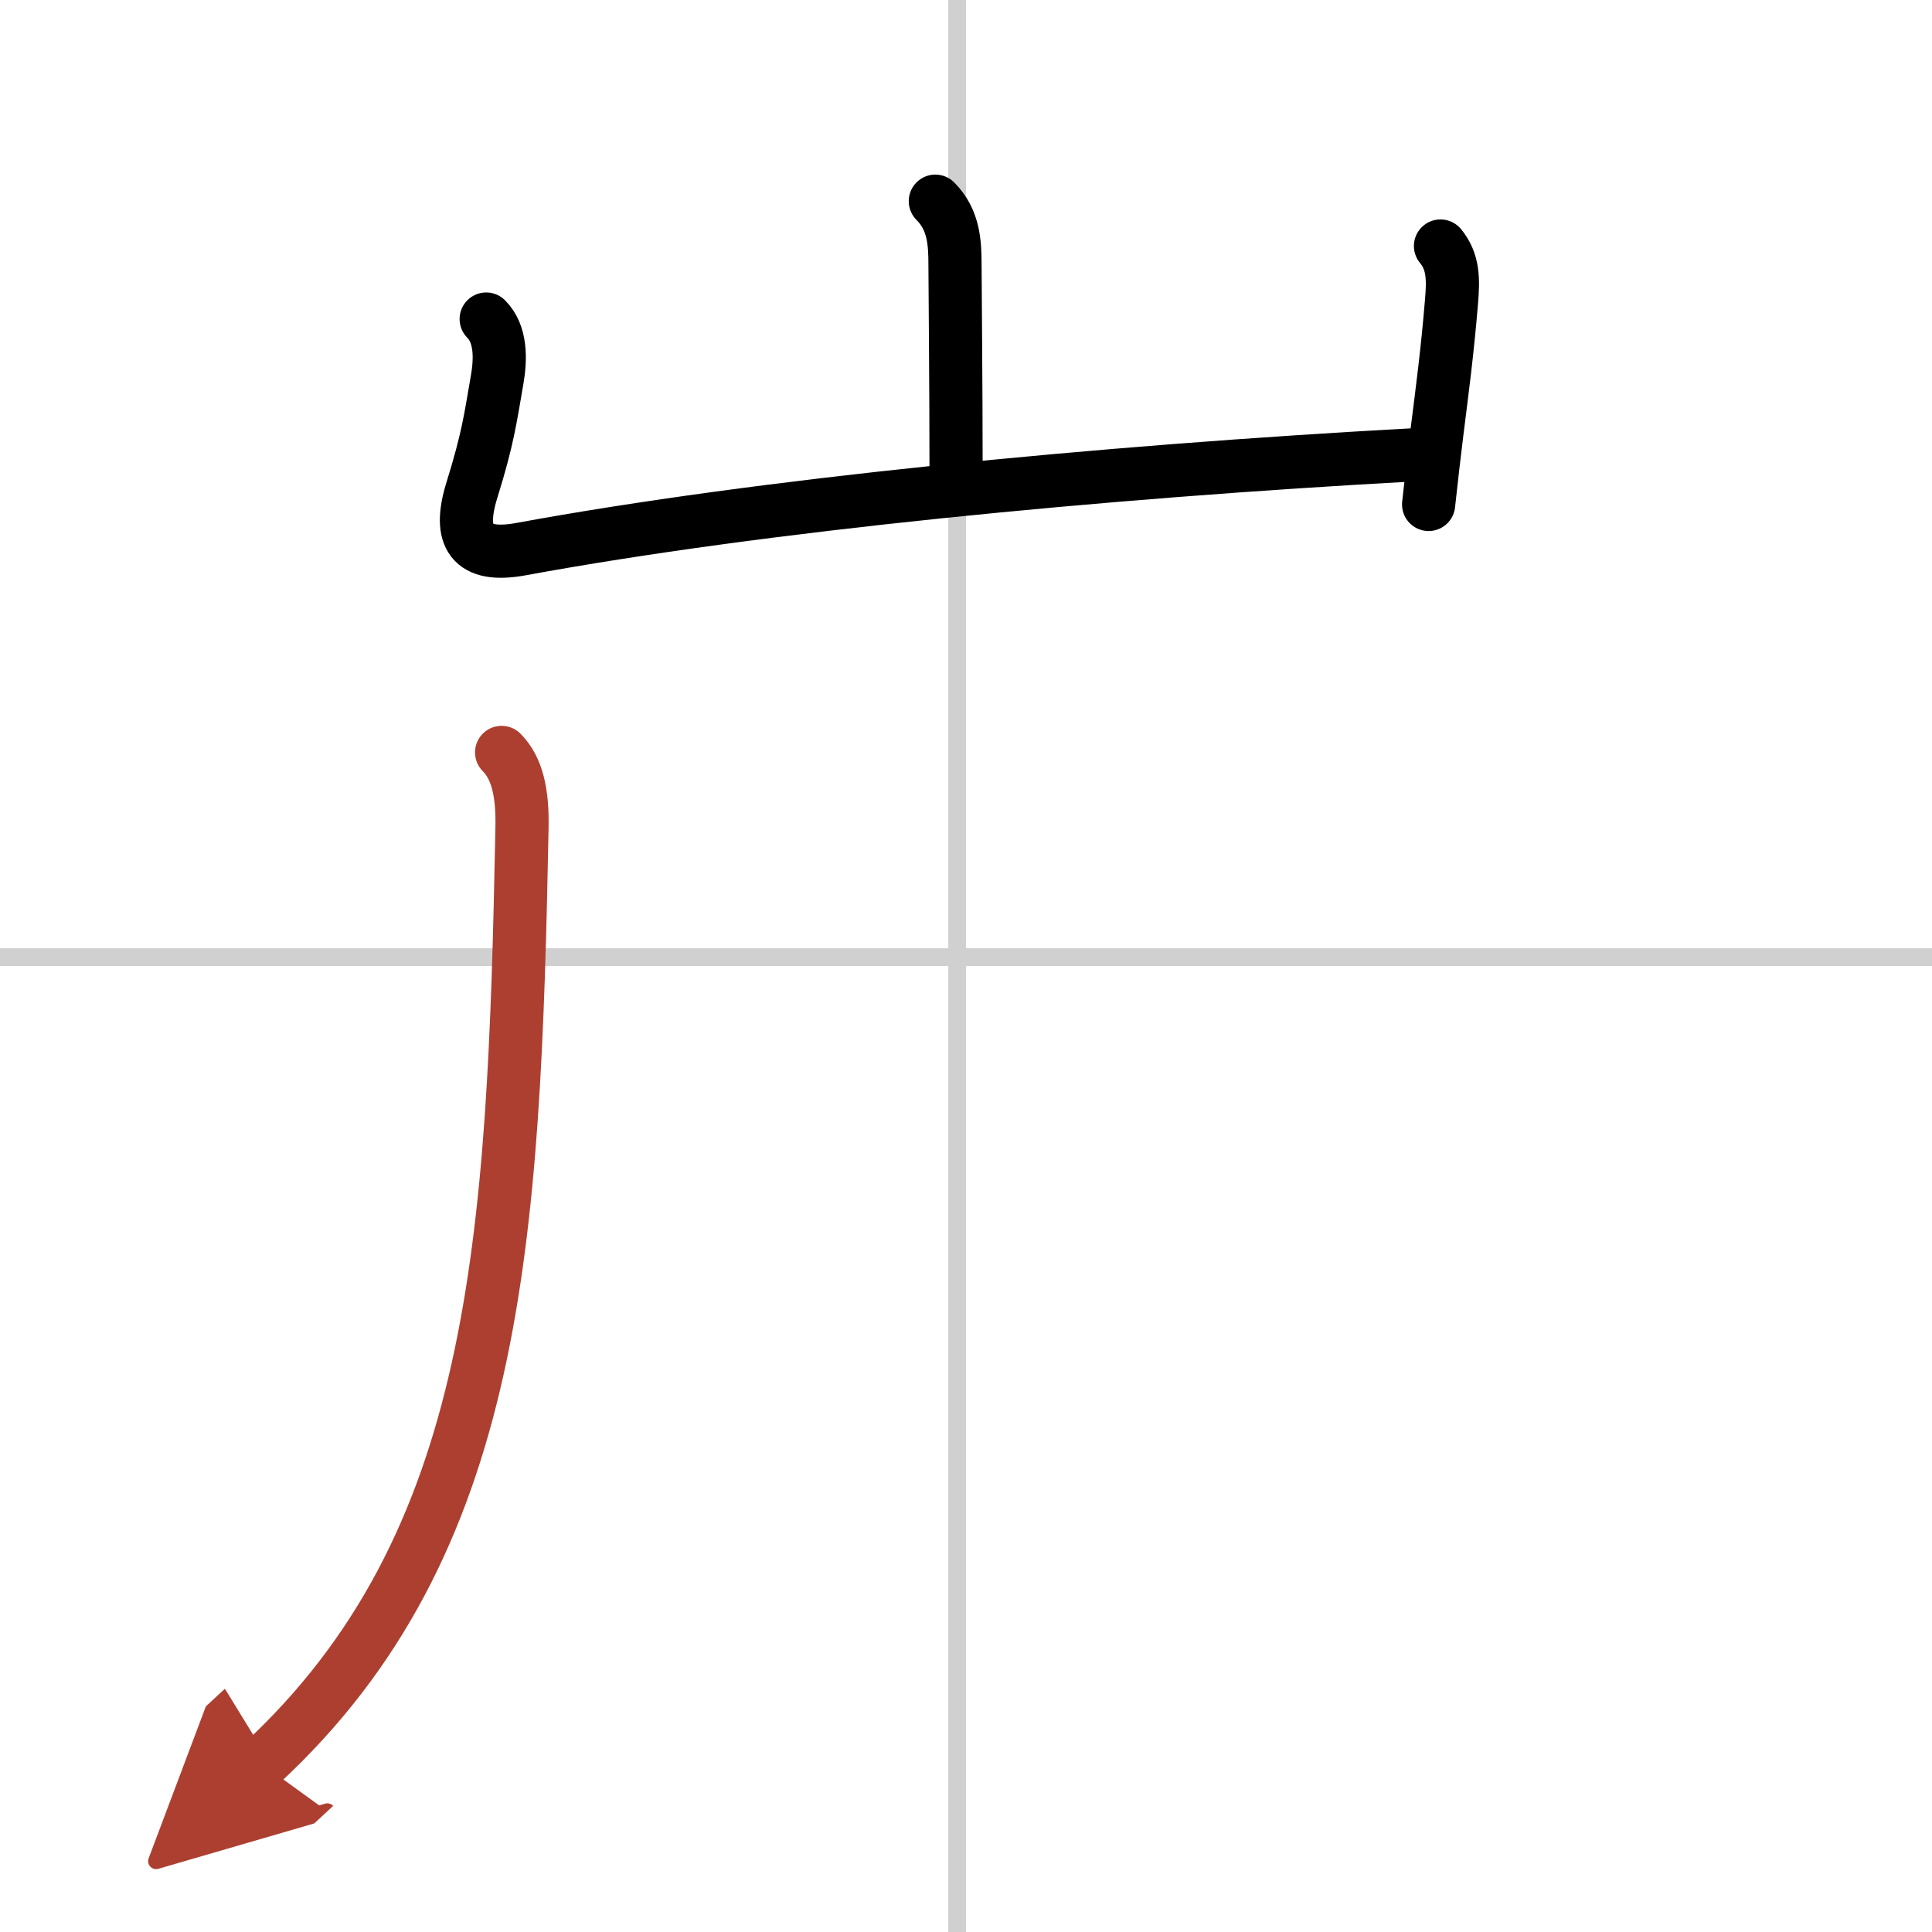 <svg width="400" height="400" viewBox="0 0 109 109" xmlns="http://www.w3.org/2000/svg"><defs><marker id="a" markerWidth="4" orient="auto" refX="1" refY="5" viewBox="0 0 10 10"><polyline points="0 0 10 5 0 10 1 5" fill="#ad3f31" stroke="#ad3f31"/></marker></defs><g fill="none" stroke="#000" stroke-linecap="round" stroke-linejoin="round" stroke-width="3"><rect width="100%" height="100%" fill="#fff" stroke="#fff"/><line x1="54" x2="54" y2="109" stroke="#d0d0d0" stroke-width="1"/><line x2="109" y1="54" y2="54" stroke="#d0d0d0" stroke-width="1"/><path d="m52.77 11.35c1.06 1.06 1.11 2.37 1.11 3.65 0 0.67 0.06 6.88 0.06 11.51"/><path d="m27.43 18c0.85 0.85 0.82 2.25 0.62 3.41-0.39 2.25-0.52 3.32-1.42 6.22-0.83 2.65-0.05 3.87 2.77 3.35 13.48-2.48 32.48-4.35 50.53-5.33"/><path d="m81.27 13.88c0.73 0.88 0.73 1.88 0.62 3.15-0.23 2.78-0.5 4.82-0.82 7.36-0.15 1.2-0.3 2.52-0.47 4.07"/><path d="M28.3,42.45c0.88,0.88,1.19,2.28,1.15,4.23C29,70.12,28.12,87.12,14.75,99.5" marker-end="url(#a)" stroke="#ad3f31"/></g></svg>

